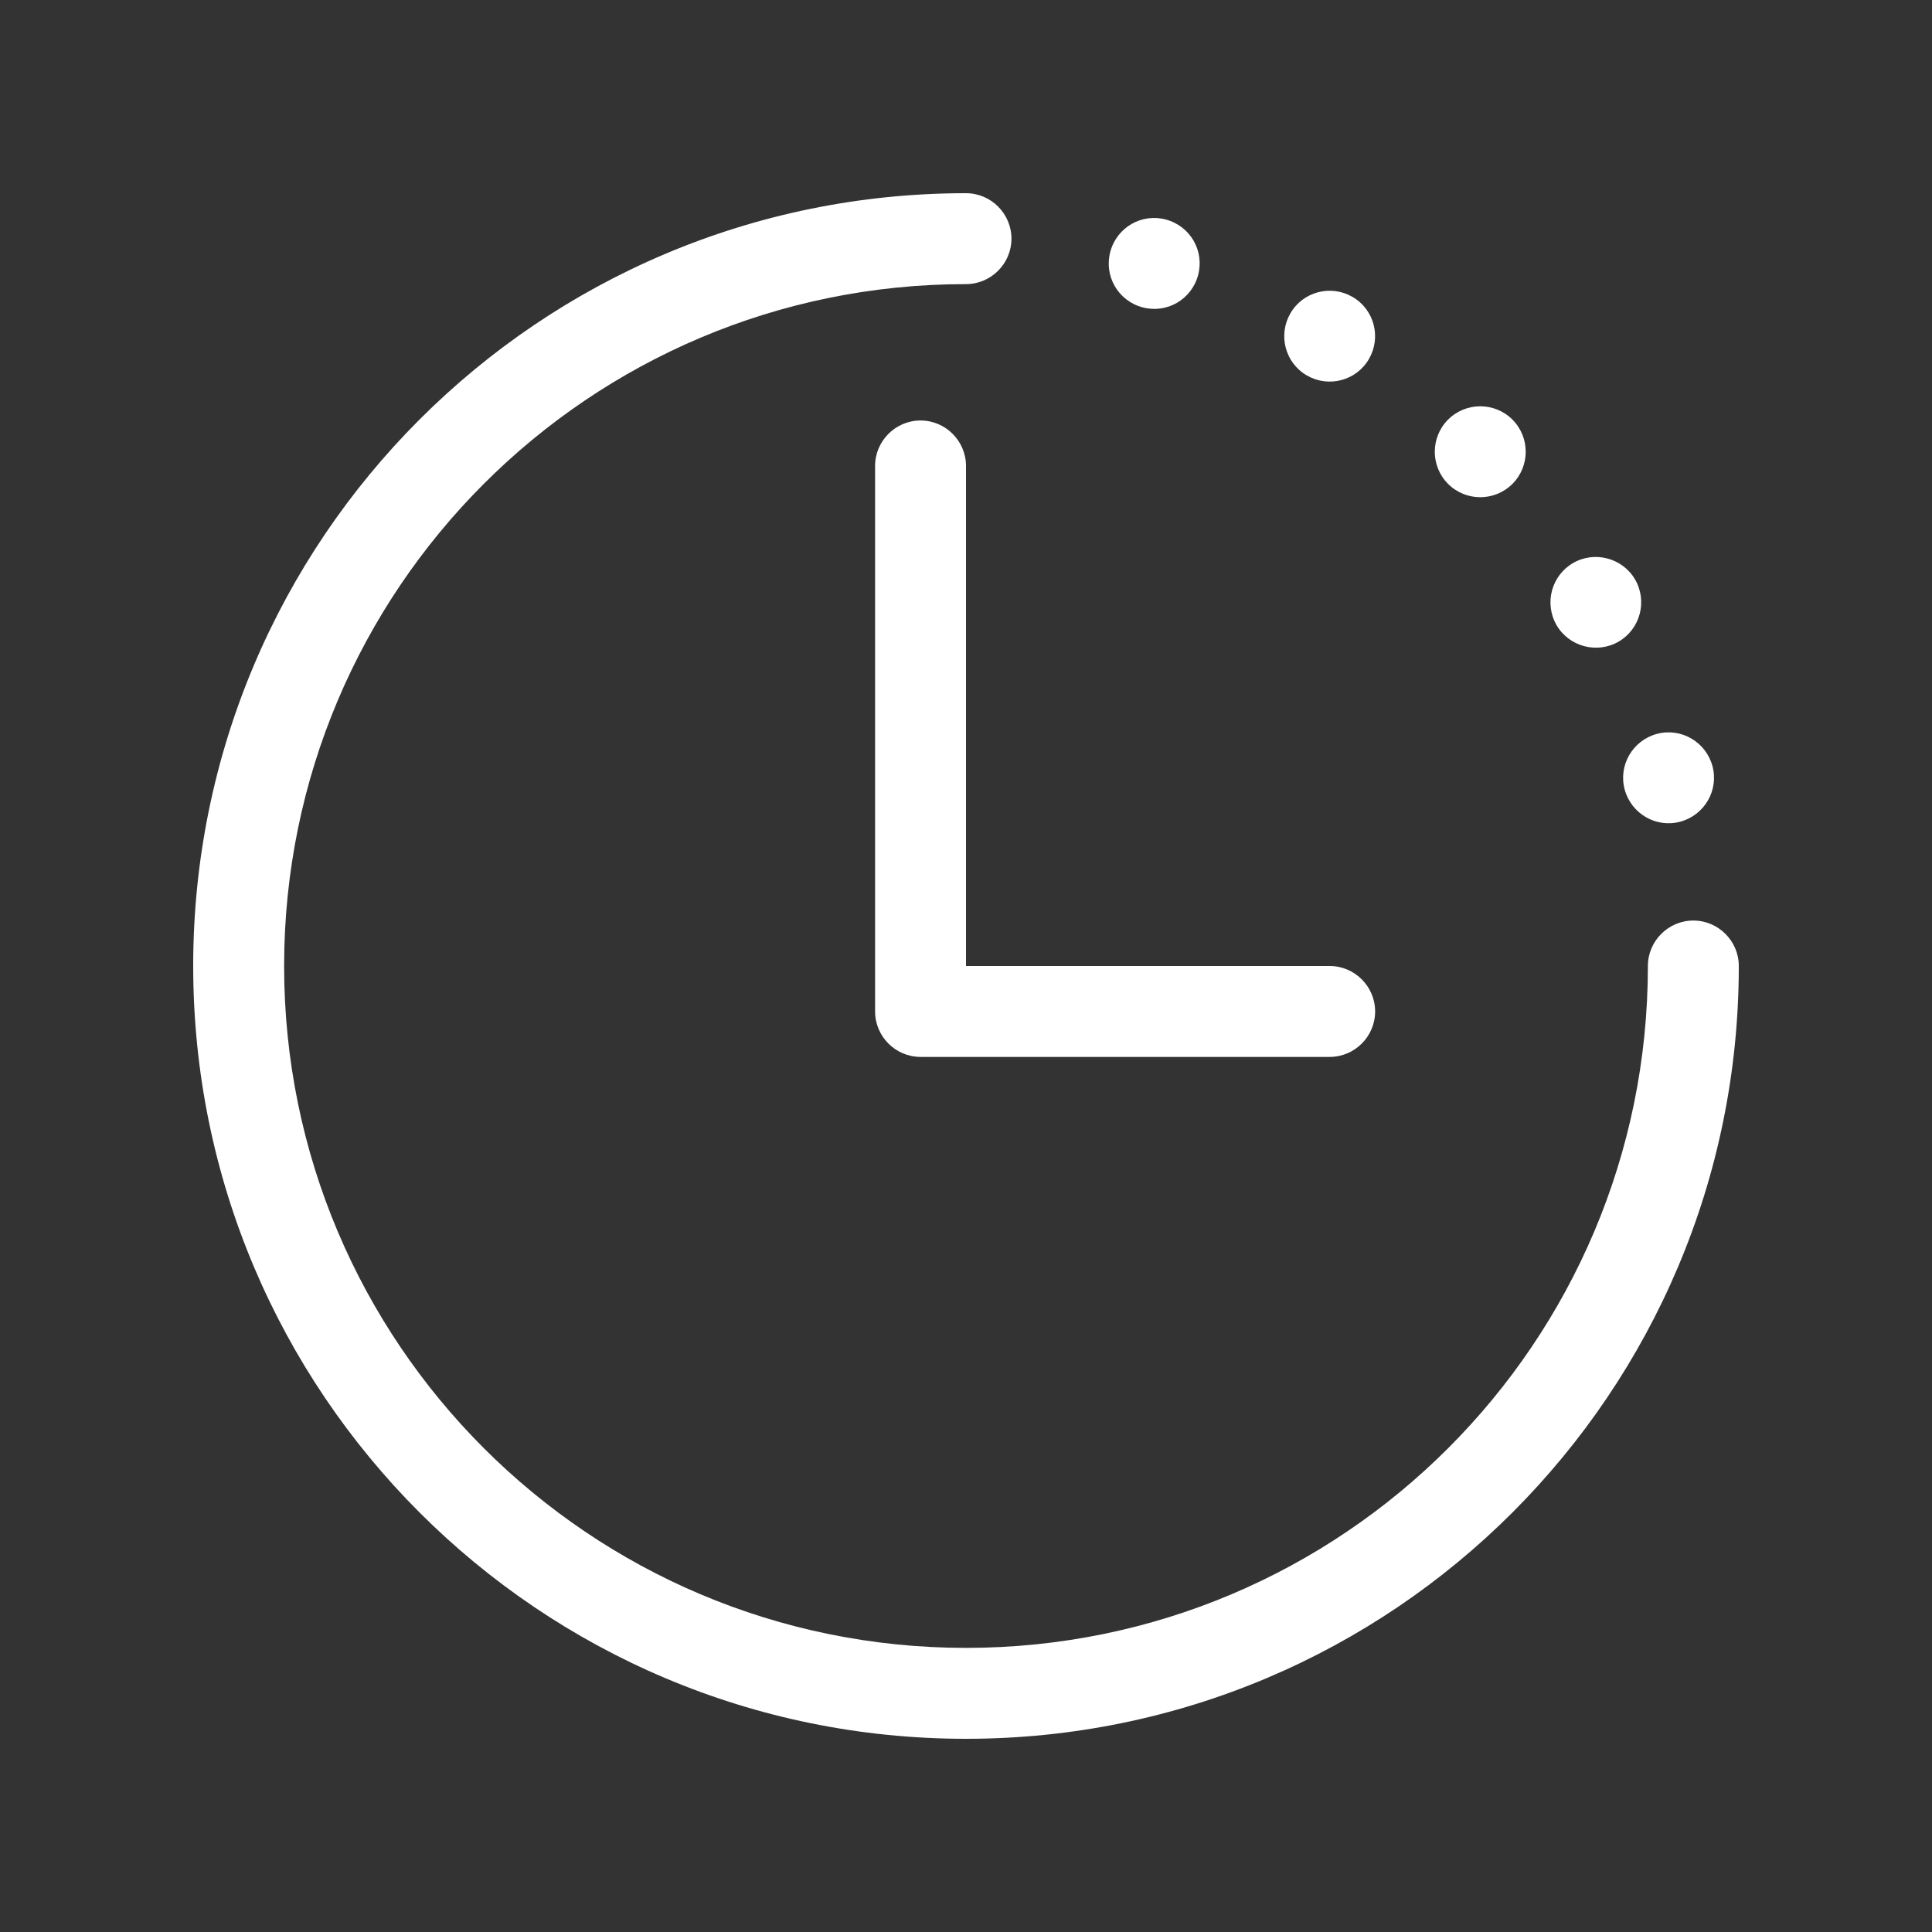 <?xml version="1.0" encoding="UTF-8"?> <svg xmlns="http://www.w3.org/2000/svg" id="Layer_1" data-name="Layer 1" viewBox="0 0 85 85"><rect x="0" y="0" width="85" height="85" fill="#333333" stroke="none"/><defs><style> .cls-1 { fill: #fff; stroke-width: 0px; } </style></defs><path class="cls-1" d="M72.5,42.5c0-1.1.9-2,2-2s2,.9,2,2c0,18.78-15.22,34-34,34S8.5,61.28,8.5,42.5,23.72,8.5,42.5,8.5c1.1,0,2,.9,2,2s-.9,2-2,2c-16.57,0-30,13.43-30,30s13.43,30,30,30,30-13.43,30-30ZM42.5,42.5h16c1.1,0,2,.9,2,2s-.9,2-2,2h-18c-1.1,0-2-.9-2-2v-24c0-1.1.9-2,2-2s2,.9,2,2v22ZM50.26,13.52c-1.07-.29-1.7-1.38-1.41-2.45.29-1.07,1.38-1.7,2.45-1.41,1.07.29,1.7,1.38,1.41,2.45-.29,1.07-1.38,1.7-2.45,1.41ZM57.5,16.52c-.96-.55-1.28-1.78-.73-2.73.55-.96,1.78-1.28,2.73-.73.96.55,1.28,1.78.73,2.73-.55.96-1.78,1.28-2.73.73ZM63.71,21.29c-.78-.78-.78-2.05,0-2.83.78-.78,2.05-.78,2.83,0,.78.78.78,2.05,0,2.83-.78.78-2.05.78-2.83,0ZM68.48,27.5c-.55-.96-.22-2.18.73-2.73s2.18-.22,2.73.73c.55.96.22,2.18-.73,2.73s-2.18.22-2.73-.73ZM71.48,34.74c-.29-1.07.35-2.16,1.41-2.45,1.07-.29,2.16.35,2.45,1.41.29,1.07-.35,2.16-1.41,2.45-1.07.29-2.16-.35-2.45-1.41Z"></path></svg> 